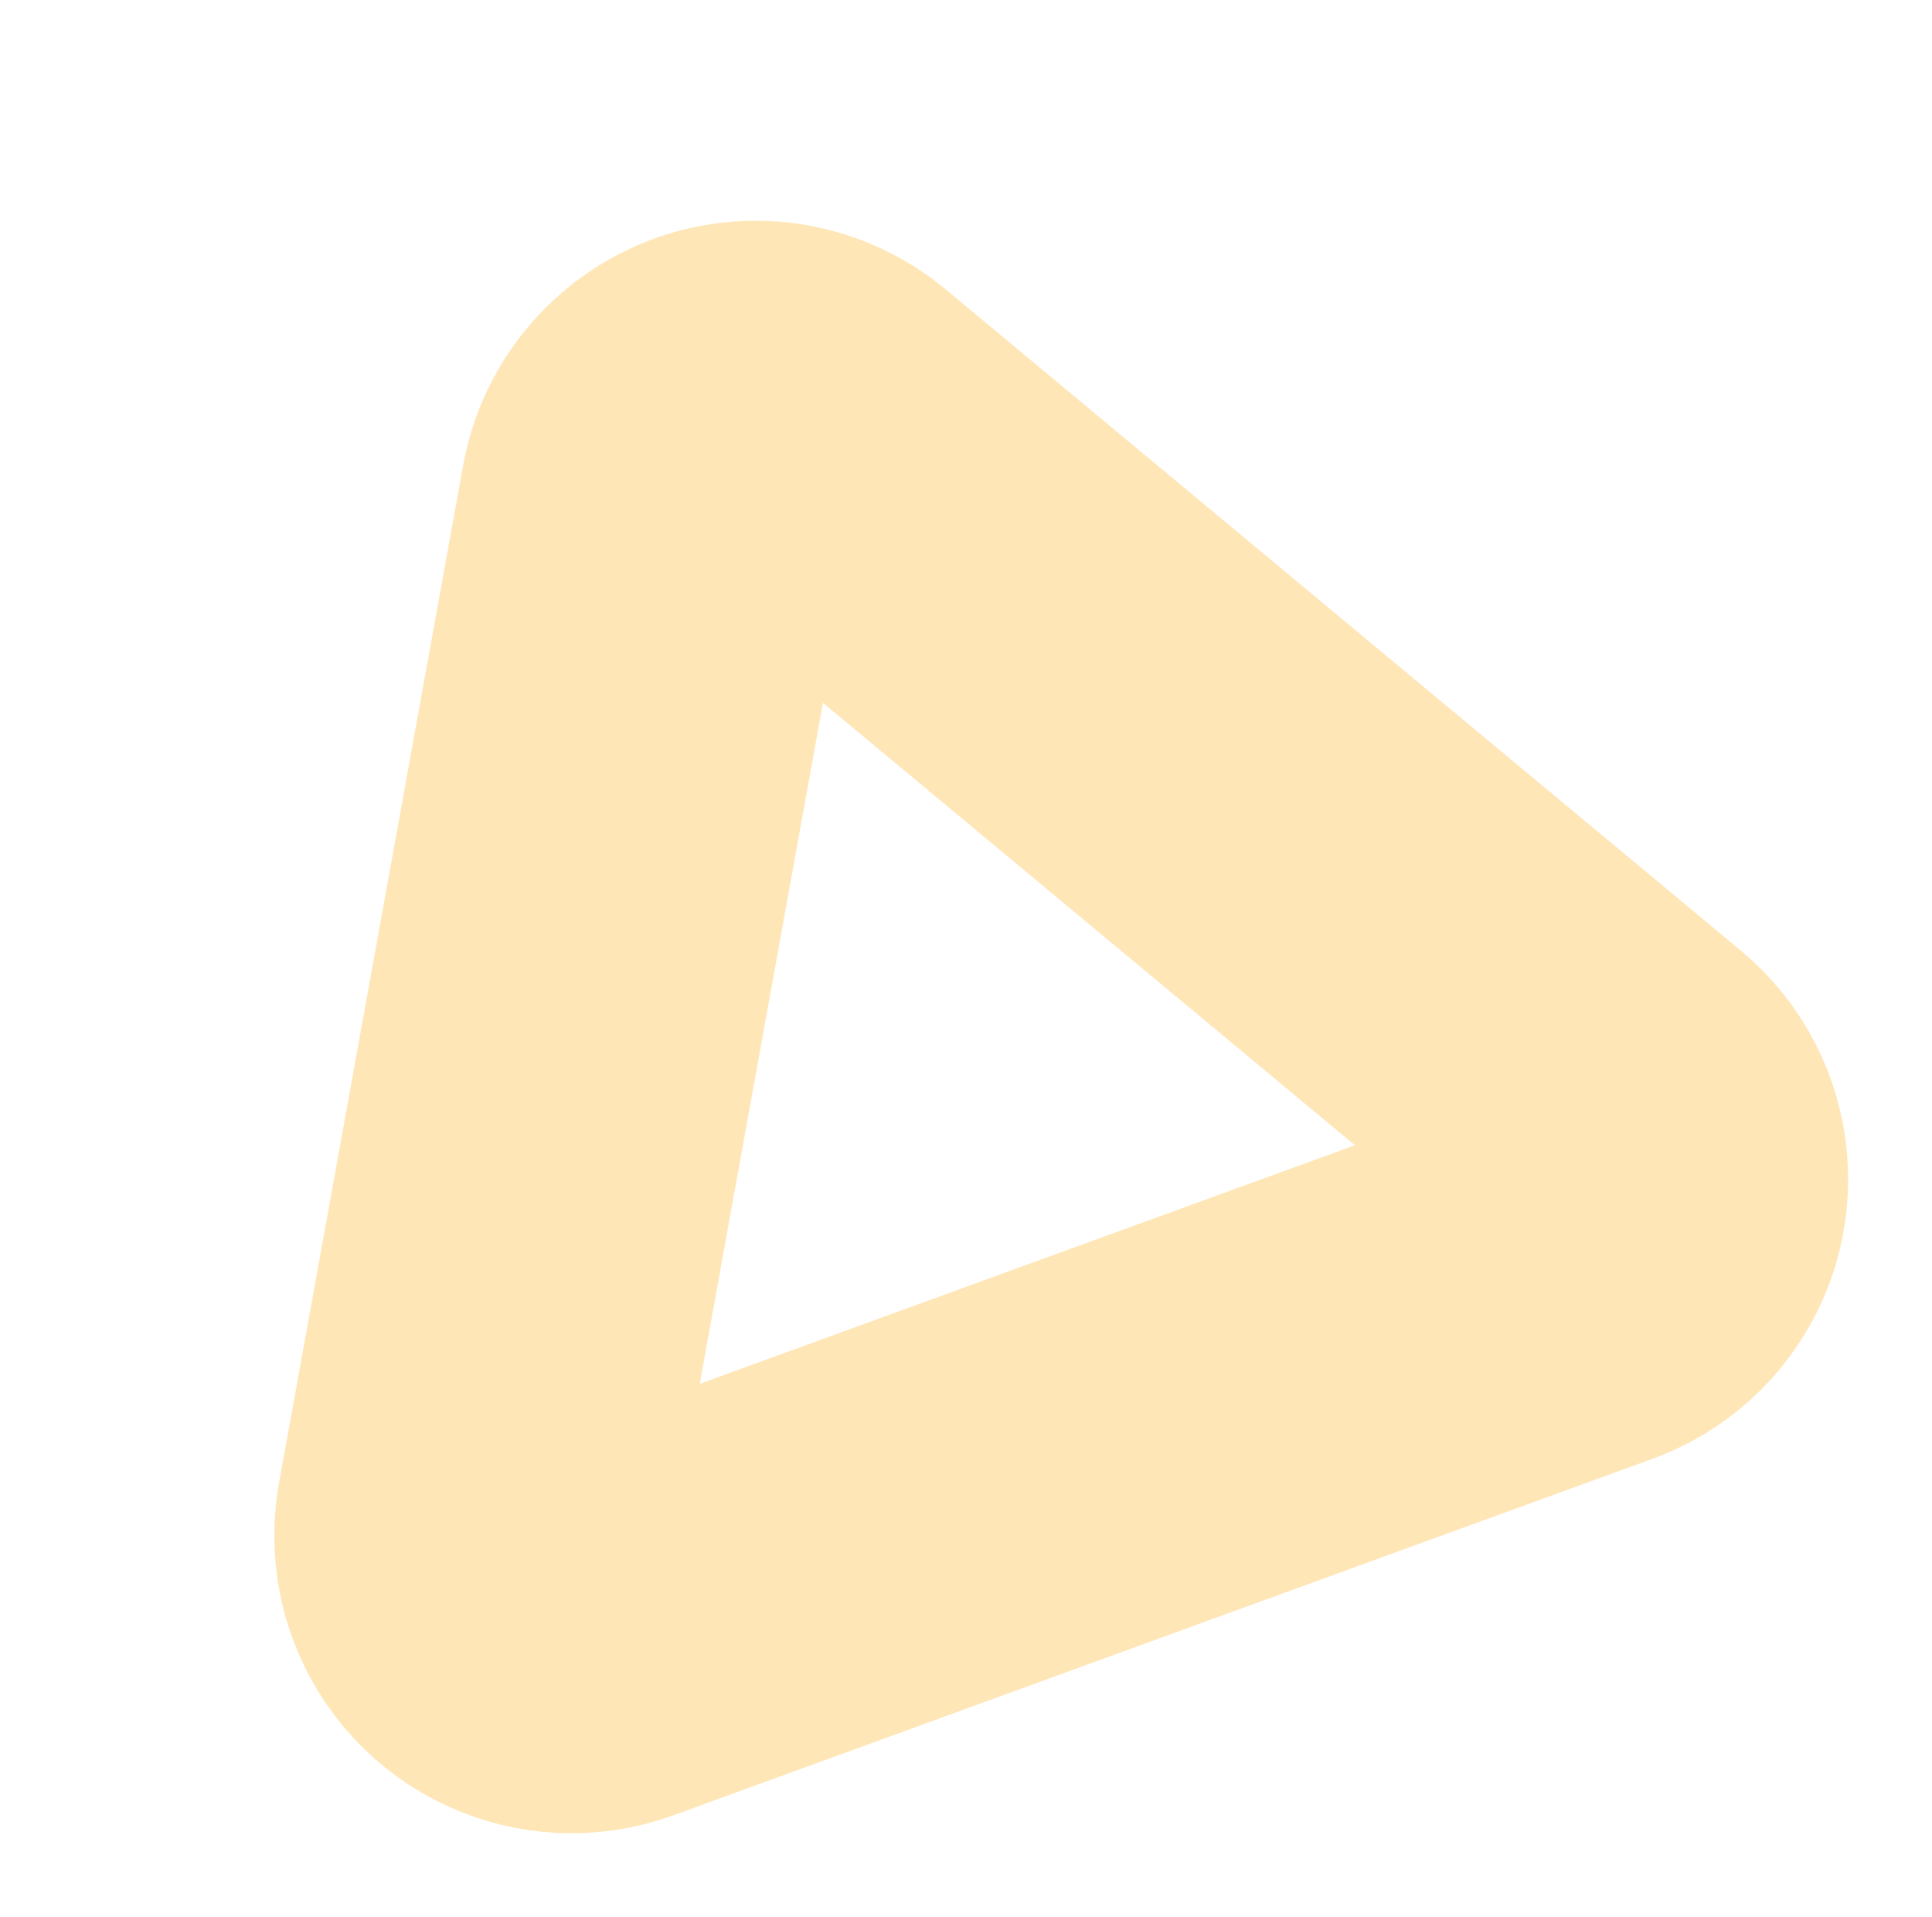 <svg xmlns="http://www.w3.org/2000/svg" xmlns:xlink="http://www.w3.org/1999/xlink" viewBox="0 0 19.498 19.342" class="design-iconfont">
  <defs>
    <path id="kmcuw749z__q4714ticya" d="M0 0H20V20H0z"/>
  </defs>
  <g fill="none" fill-rule="evenodd">
    <mask id="kmcuw749z__xx8rhvol2b" fill="#fff">
      <use xlink:href="#kmcuw749z__q4714ticya"/>
    </mask>
    <path d="M9.864,4.481 L15.123,13.496 C15.401,13.973 15.24,14.585 14.763,14.864 C14.61,14.953 14.436,15 14.259,15 L3.741,15 C3.189,15 2.741,14.552 2.741,14 C2.741,13.823 2.788,13.649 2.877,13.496 L8.136,4.481 C8.415,4.004 9.027,3.843 9.504,4.121 C9.653,4.208 9.777,4.332 9.864,4.481 Z" stroke-opacity=".4" stroke="#FFC04C" stroke-width="4" mask="url(#kmcuw749z__xx8rhvol2b)" transform="rotate(-20 9 9)"/>
  </g>
</svg>
